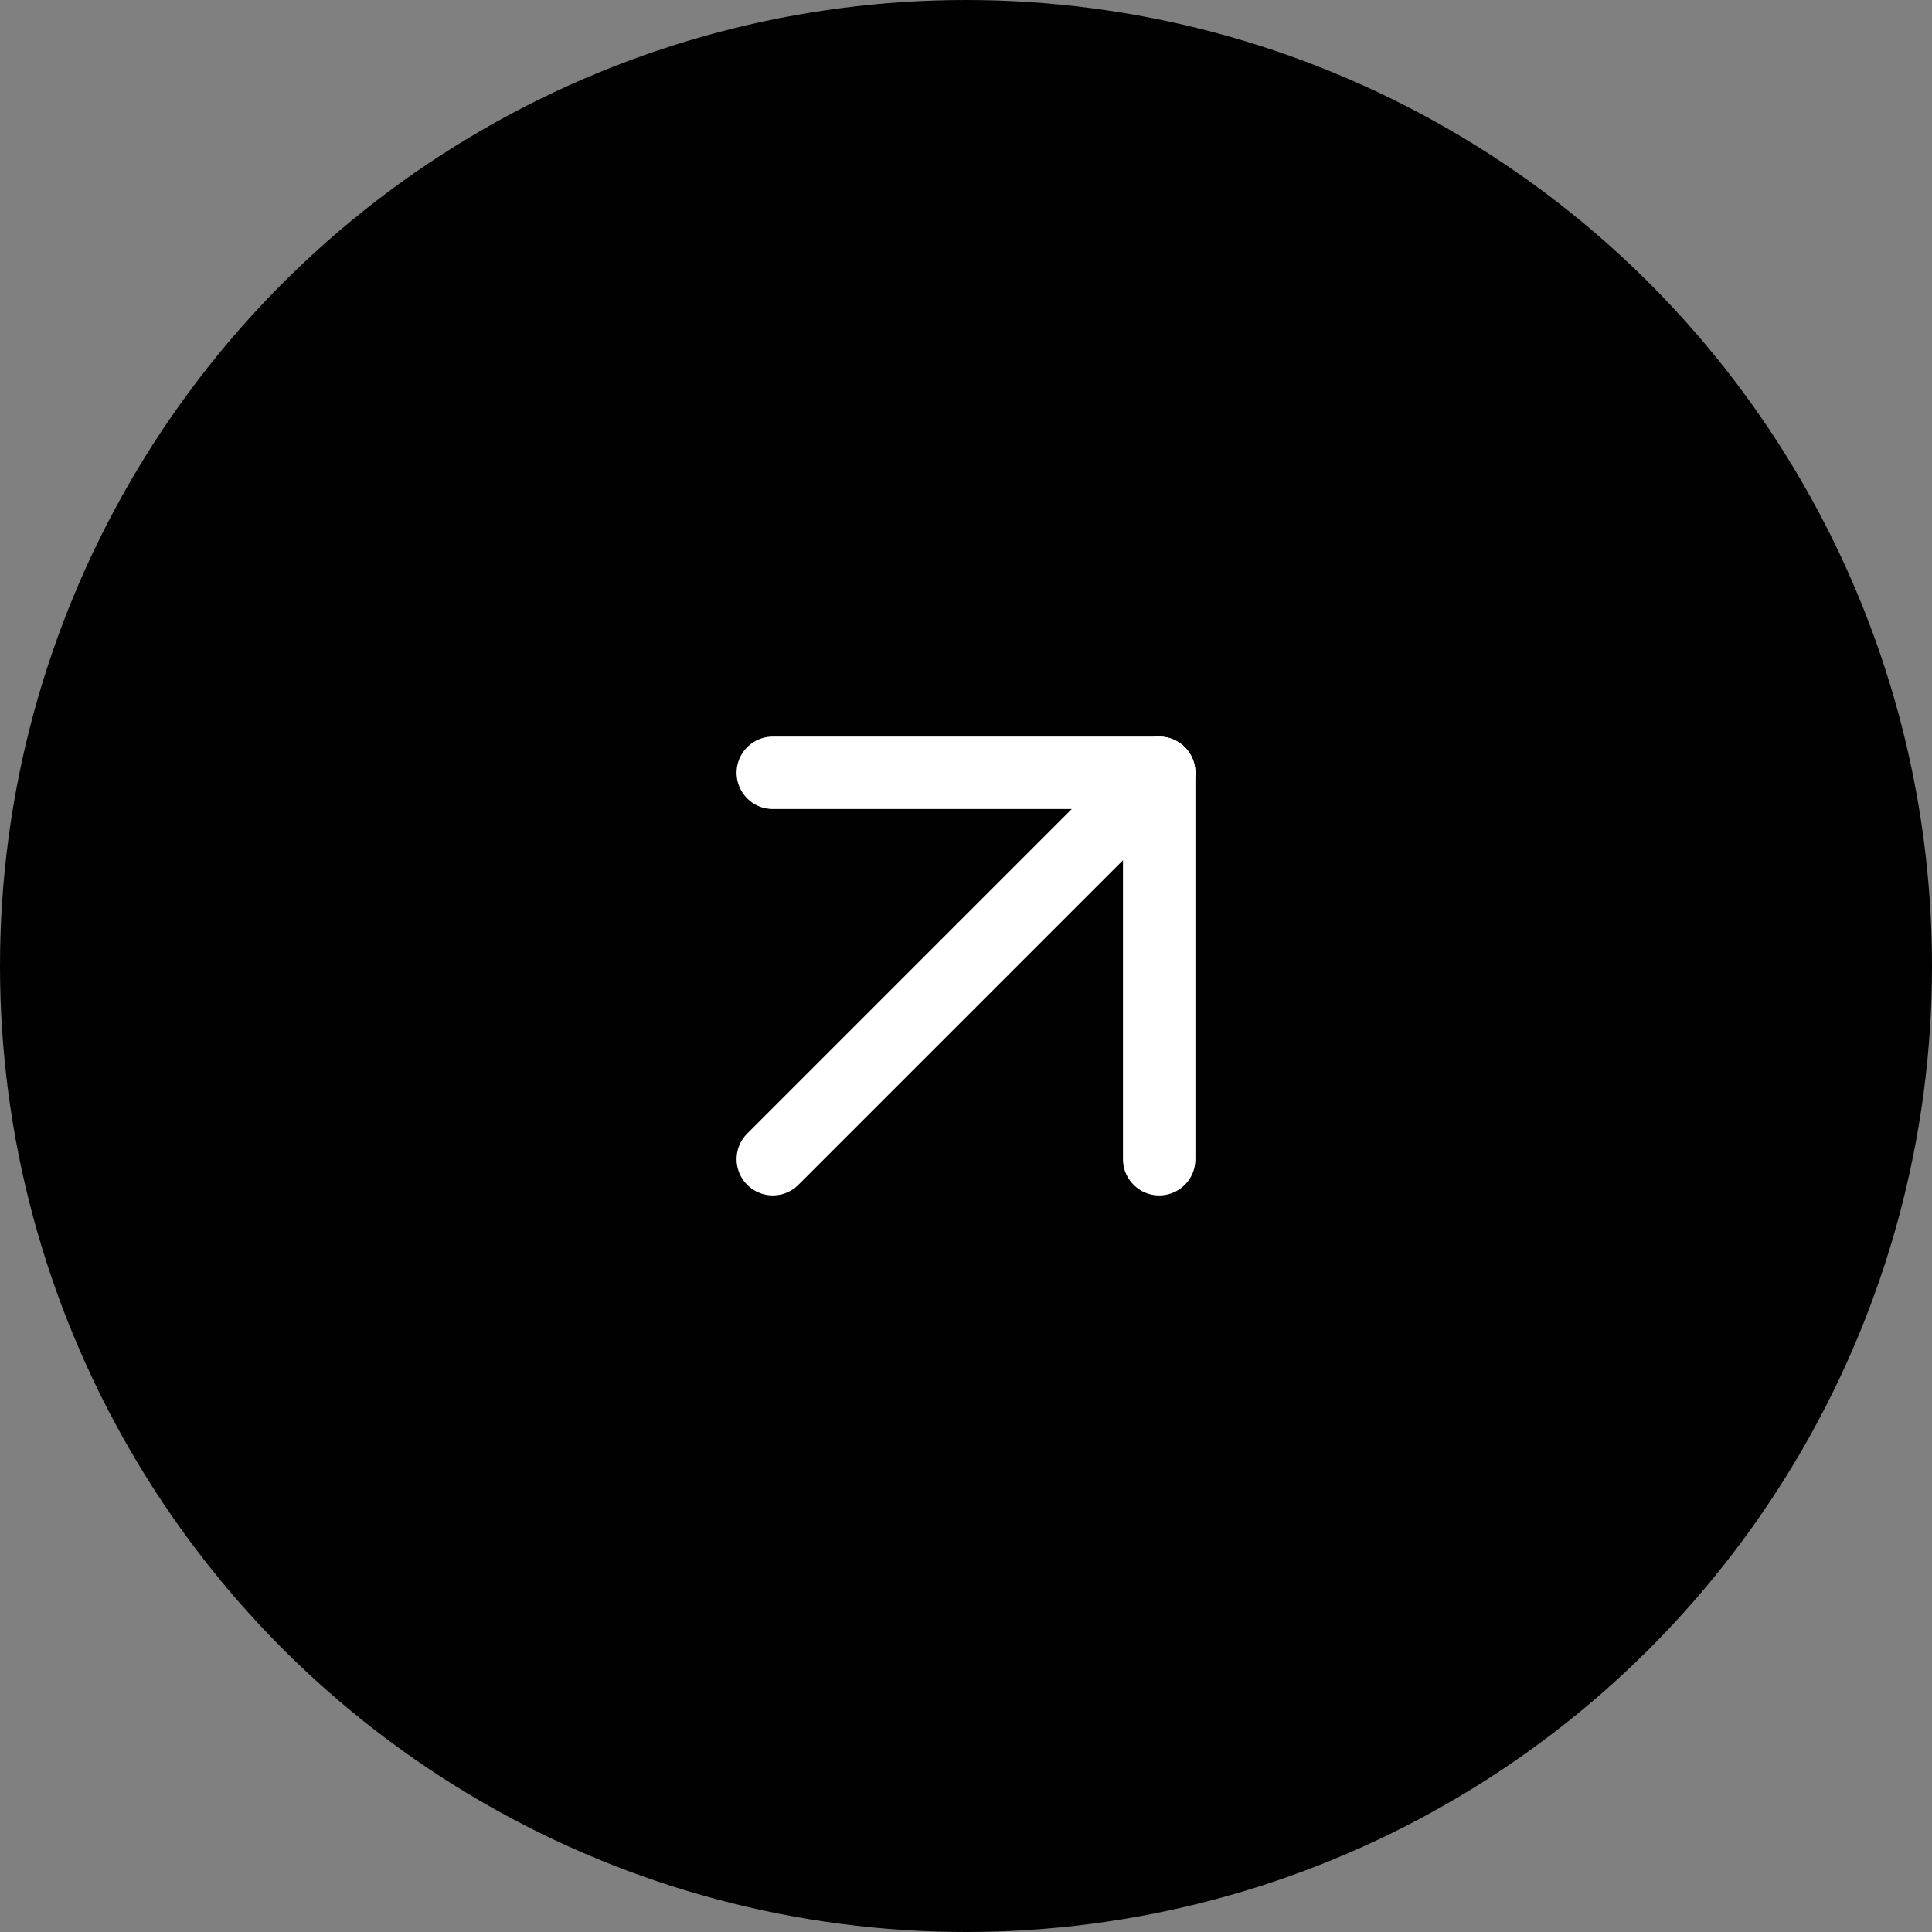 <svg xmlns="http://www.w3.org/2000/svg" fill="none" viewBox="0 0 40 40" height="40" width="40">
<rect x="0" y="0" width="40" height="40" fill="#808080" stroke="none"/>
<circle fill="#010101" r="20" cy="20" cx="20"></circle>
<path stroke-linejoin="round" stroke-linecap="round" stroke-width="1.5" stroke="white" d="M16 24L24 16"></path>
<path stroke-linejoin="round" stroke-linecap="round" stroke-width="1.5" stroke="white" d="M16 16H24V24"></path>
</svg>
